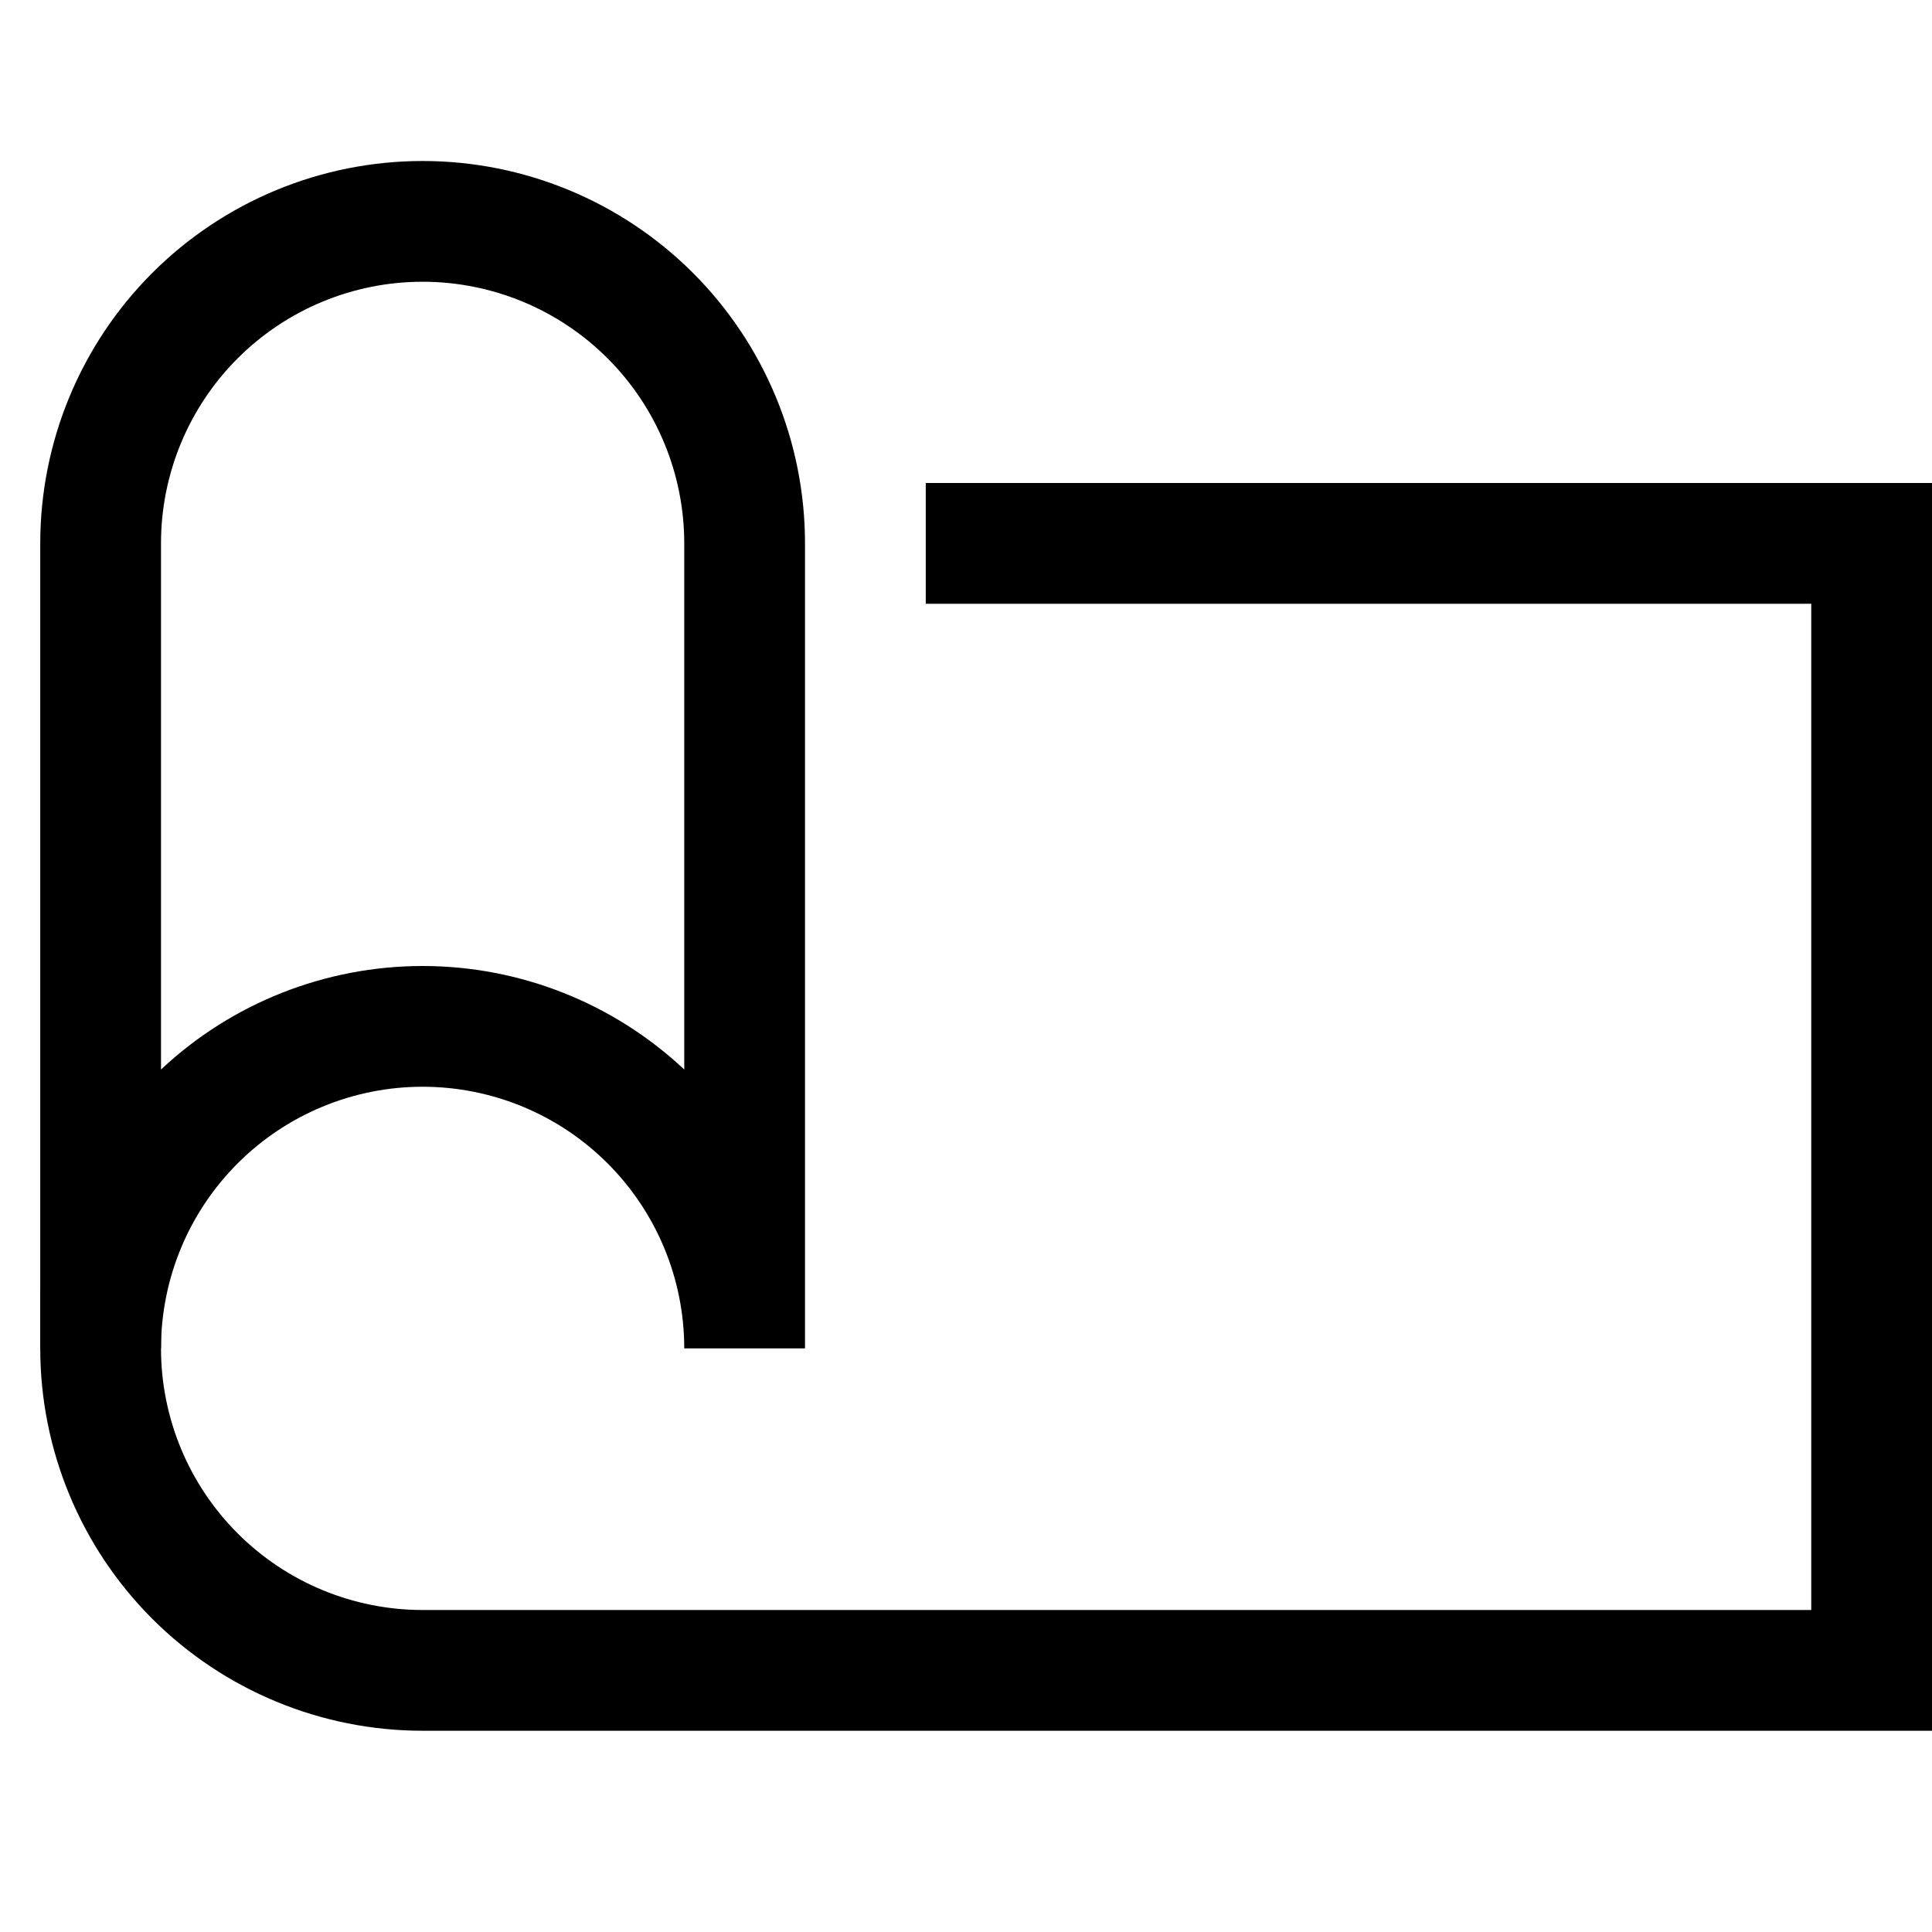 <svg width="48" height="48" viewBox="0 0 48 48" fill="none" xmlns="http://www.w3.org/2000/svg">
<path fill-rule="evenodd" clip-rule="evenodd" d="M23 12H48V43H10.5C7.98 43 5.564 41.999 3.782 40.218C2.001 38.436 1 36.02 1 33.5V32H4V33.5C4 35.224 4.685 36.877 5.904 38.096C7.123 39.315 8.776 40 10.5 40H45V15H23V12Z" fill="black"/>
<path fill-rule="evenodd" clip-rule="evenodd" d="M10.5 7C8.776 7 7.123 7.685 5.904 8.904C4.685 10.123 4 11.776 4 13.5V26.572C5.758 24.922 8.082 24 10.5 24C12.918 24 15.242 24.922 17 26.572V13.5C17 11.776 16.315 10.123 15.096 8.904C13.877 7.685 12.224 7 10.5 7ZM20 33.5V13.5C20 10.98 18.999 8.564 17.218 6.782C15.436 5.001 13.02 4 10.5 4C7.98 4 5.564 5.001 3.782 6.782C2.001 8.564 1 10.98 1 13.5V33.5H4C4 31.776 4.685 30.123 5.904 28.904C7.123 27.685 8.776 27 10.5 27C12.224 27 13.877 27.685 15.096 28.904C16.315 30.123 17 31.776 17 33.5H20Z" fill="black"/>
</svg>
